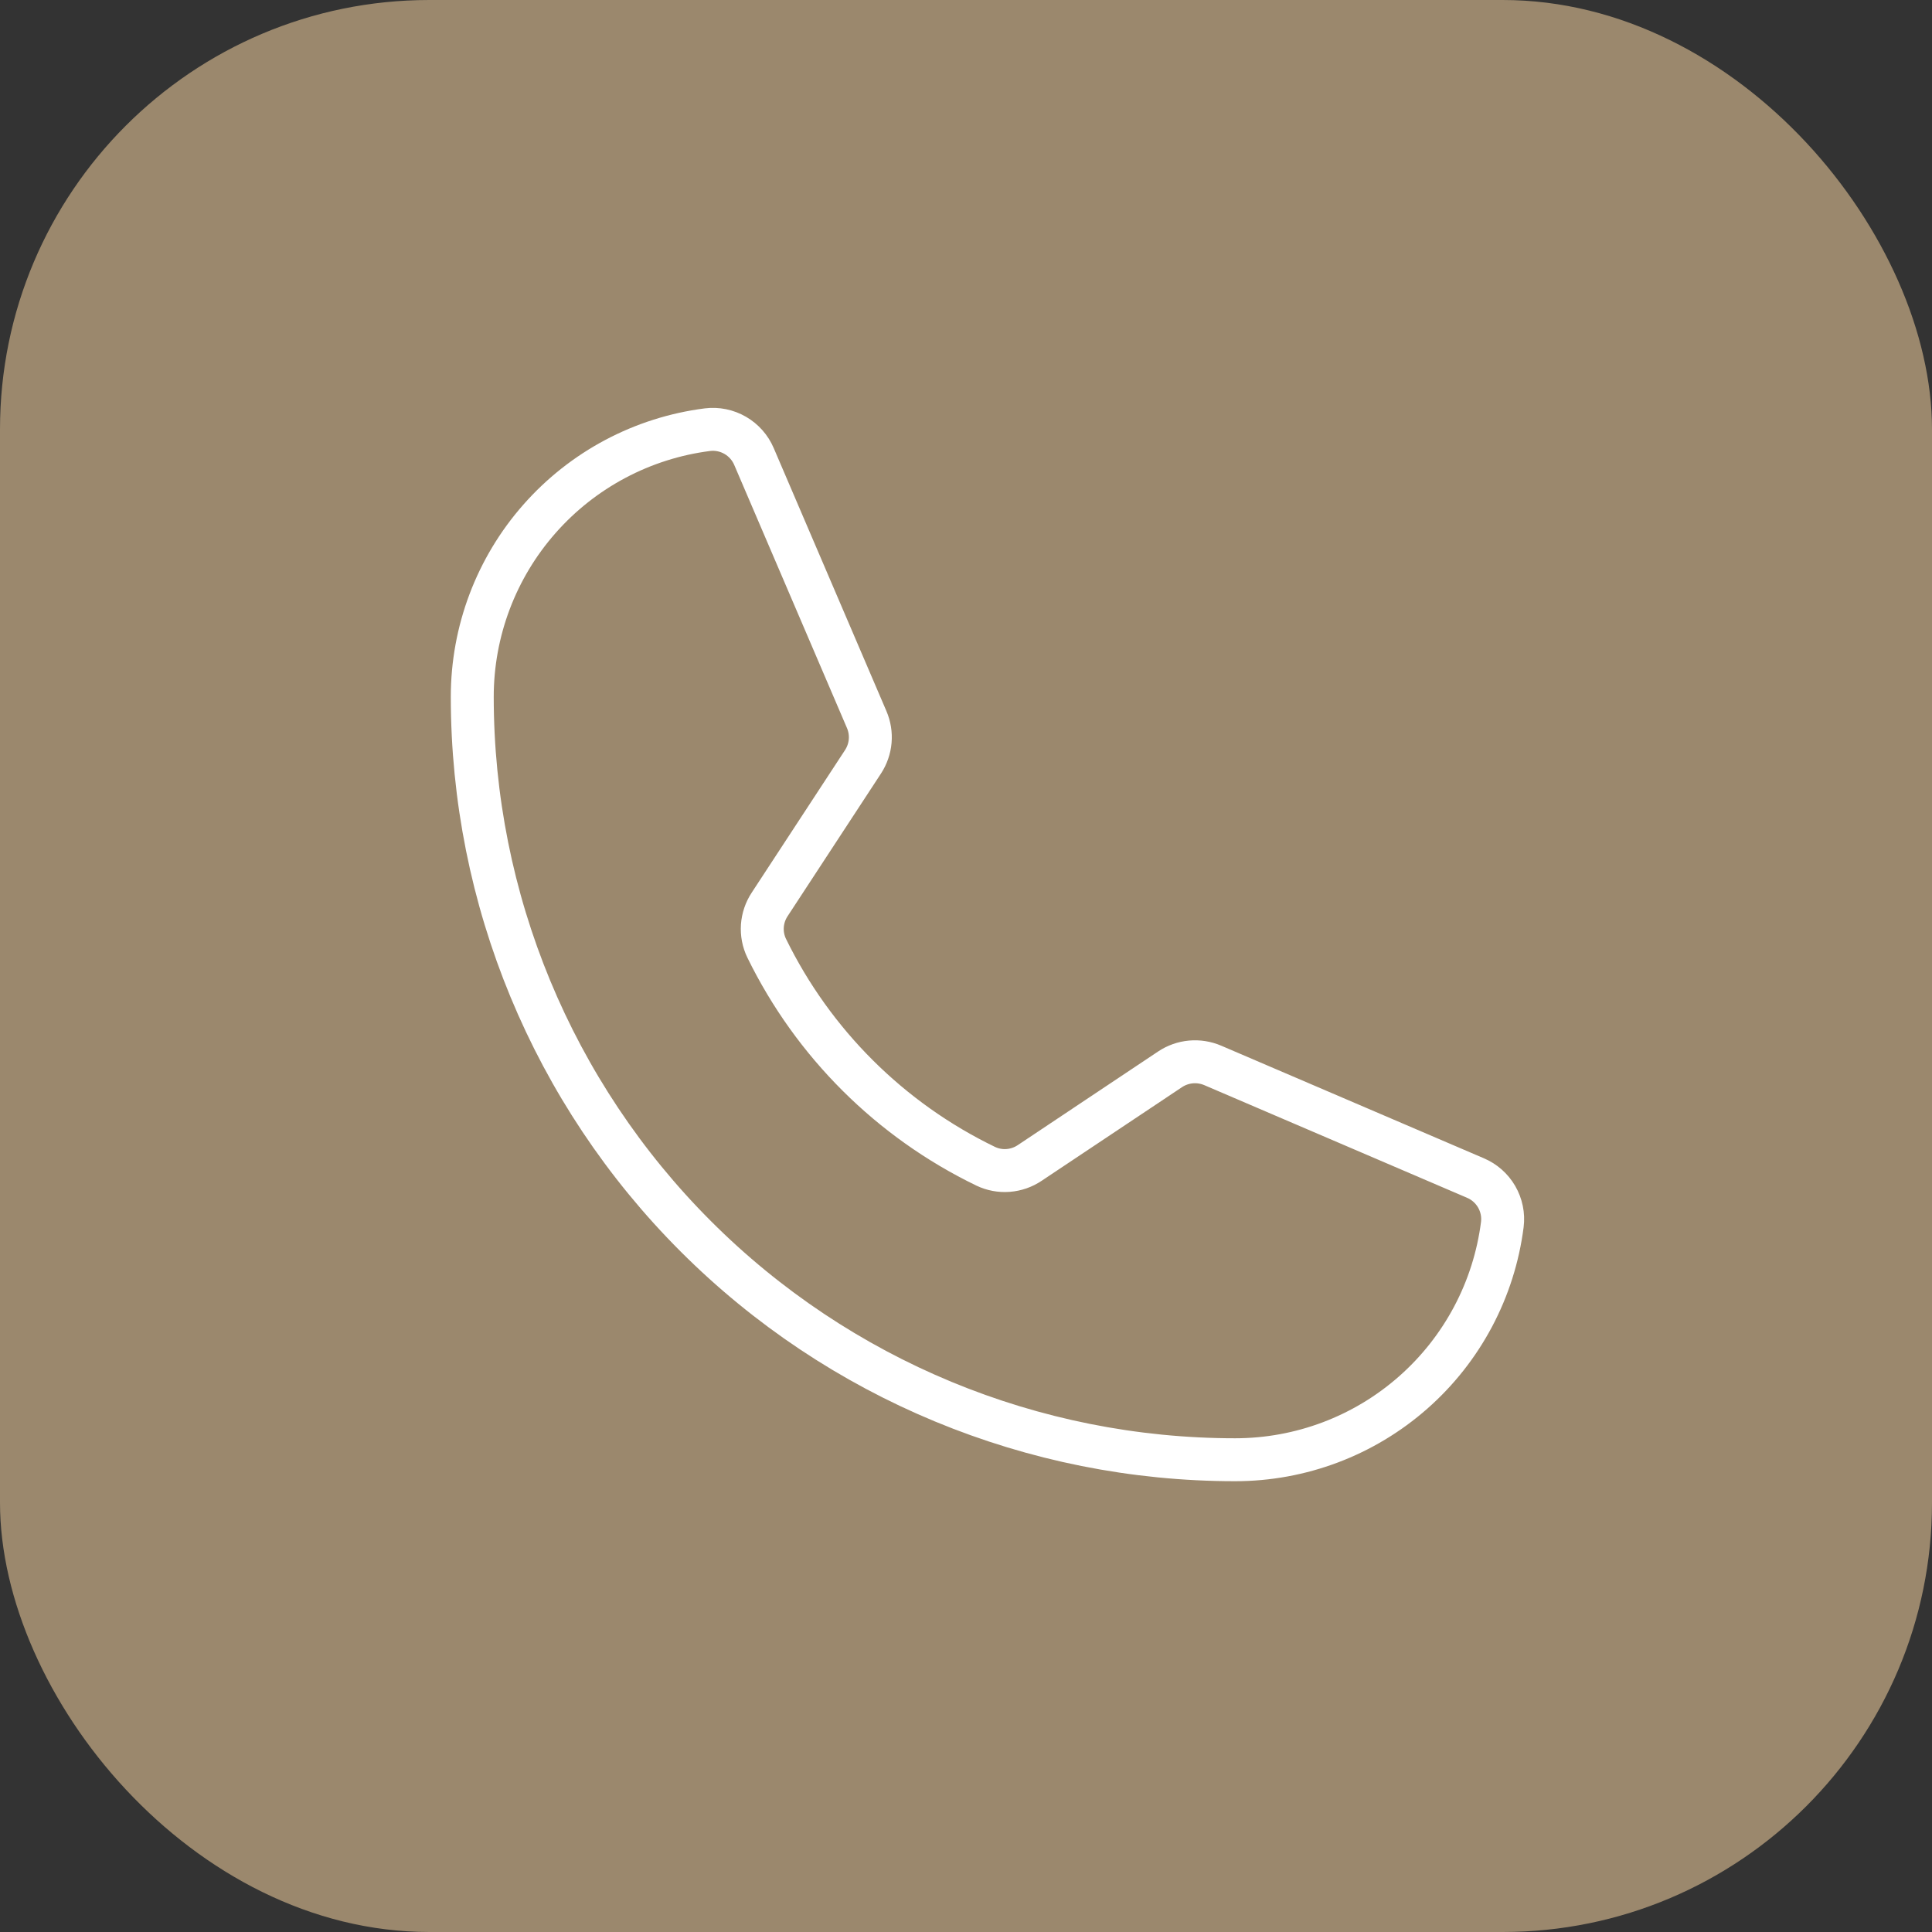 <svg xmlns="http://www.w3.org/2000/svg" fill="none" viewBox="0 0 45 45" height="45" width="45">
<rect x="0" y="0" width="45" height="45" fill="#333333" stroke="none"/>
<rect fill="#9B886D" rx="10" height="45" width="45"></rect>
<path stroke-linejoin="round" stroke-linecap="round" stroke="white" d="M17.857 22.085C18.941 24.302 20.738 26.091 22.96 27.165C23.122 27.242 23.302 27.276 23.481 27.262C23.661 27.248 23.834 27.188 23.983 27.088L27.254 24.906C27.398 24.81 27.565 24.751 27.738 24.735C27.911 24.719 28.086 24.747 28.246 24.815L34.365 27.438C34.573 27.526 34.747 27.68 34.86 27.875C34.973 28.071 35.02 28.298 34.992 28.522C34.799 30.036 34.06 31.427 32.915 32.435C31.77 33.444 30.296 34 28.77 34C24.057 34 19.537 32.128 16.205 28.795C12.872 25.463 11 20.943 11 16.23C11 14.704 11.556 13.23 12.565 12.085C13.573 10.94 14.964 10.201 16.478 10.008C16.702 9.98 16.929 10.027 17.125 10.14C17.32 10.253 17.474 10.427 17.562 10.634L20.187 16.76C20.255 16.918 20.283 17.091 20.268 17.263C20.253 17.434 20.195 17.6 20.101 17.744L17.927 21.065C17.828 21.215 17.77 21.387 17.757 21.566C17.745 21.745 17.779 21.924 17.857 22.085Z"></path>
</svg>
